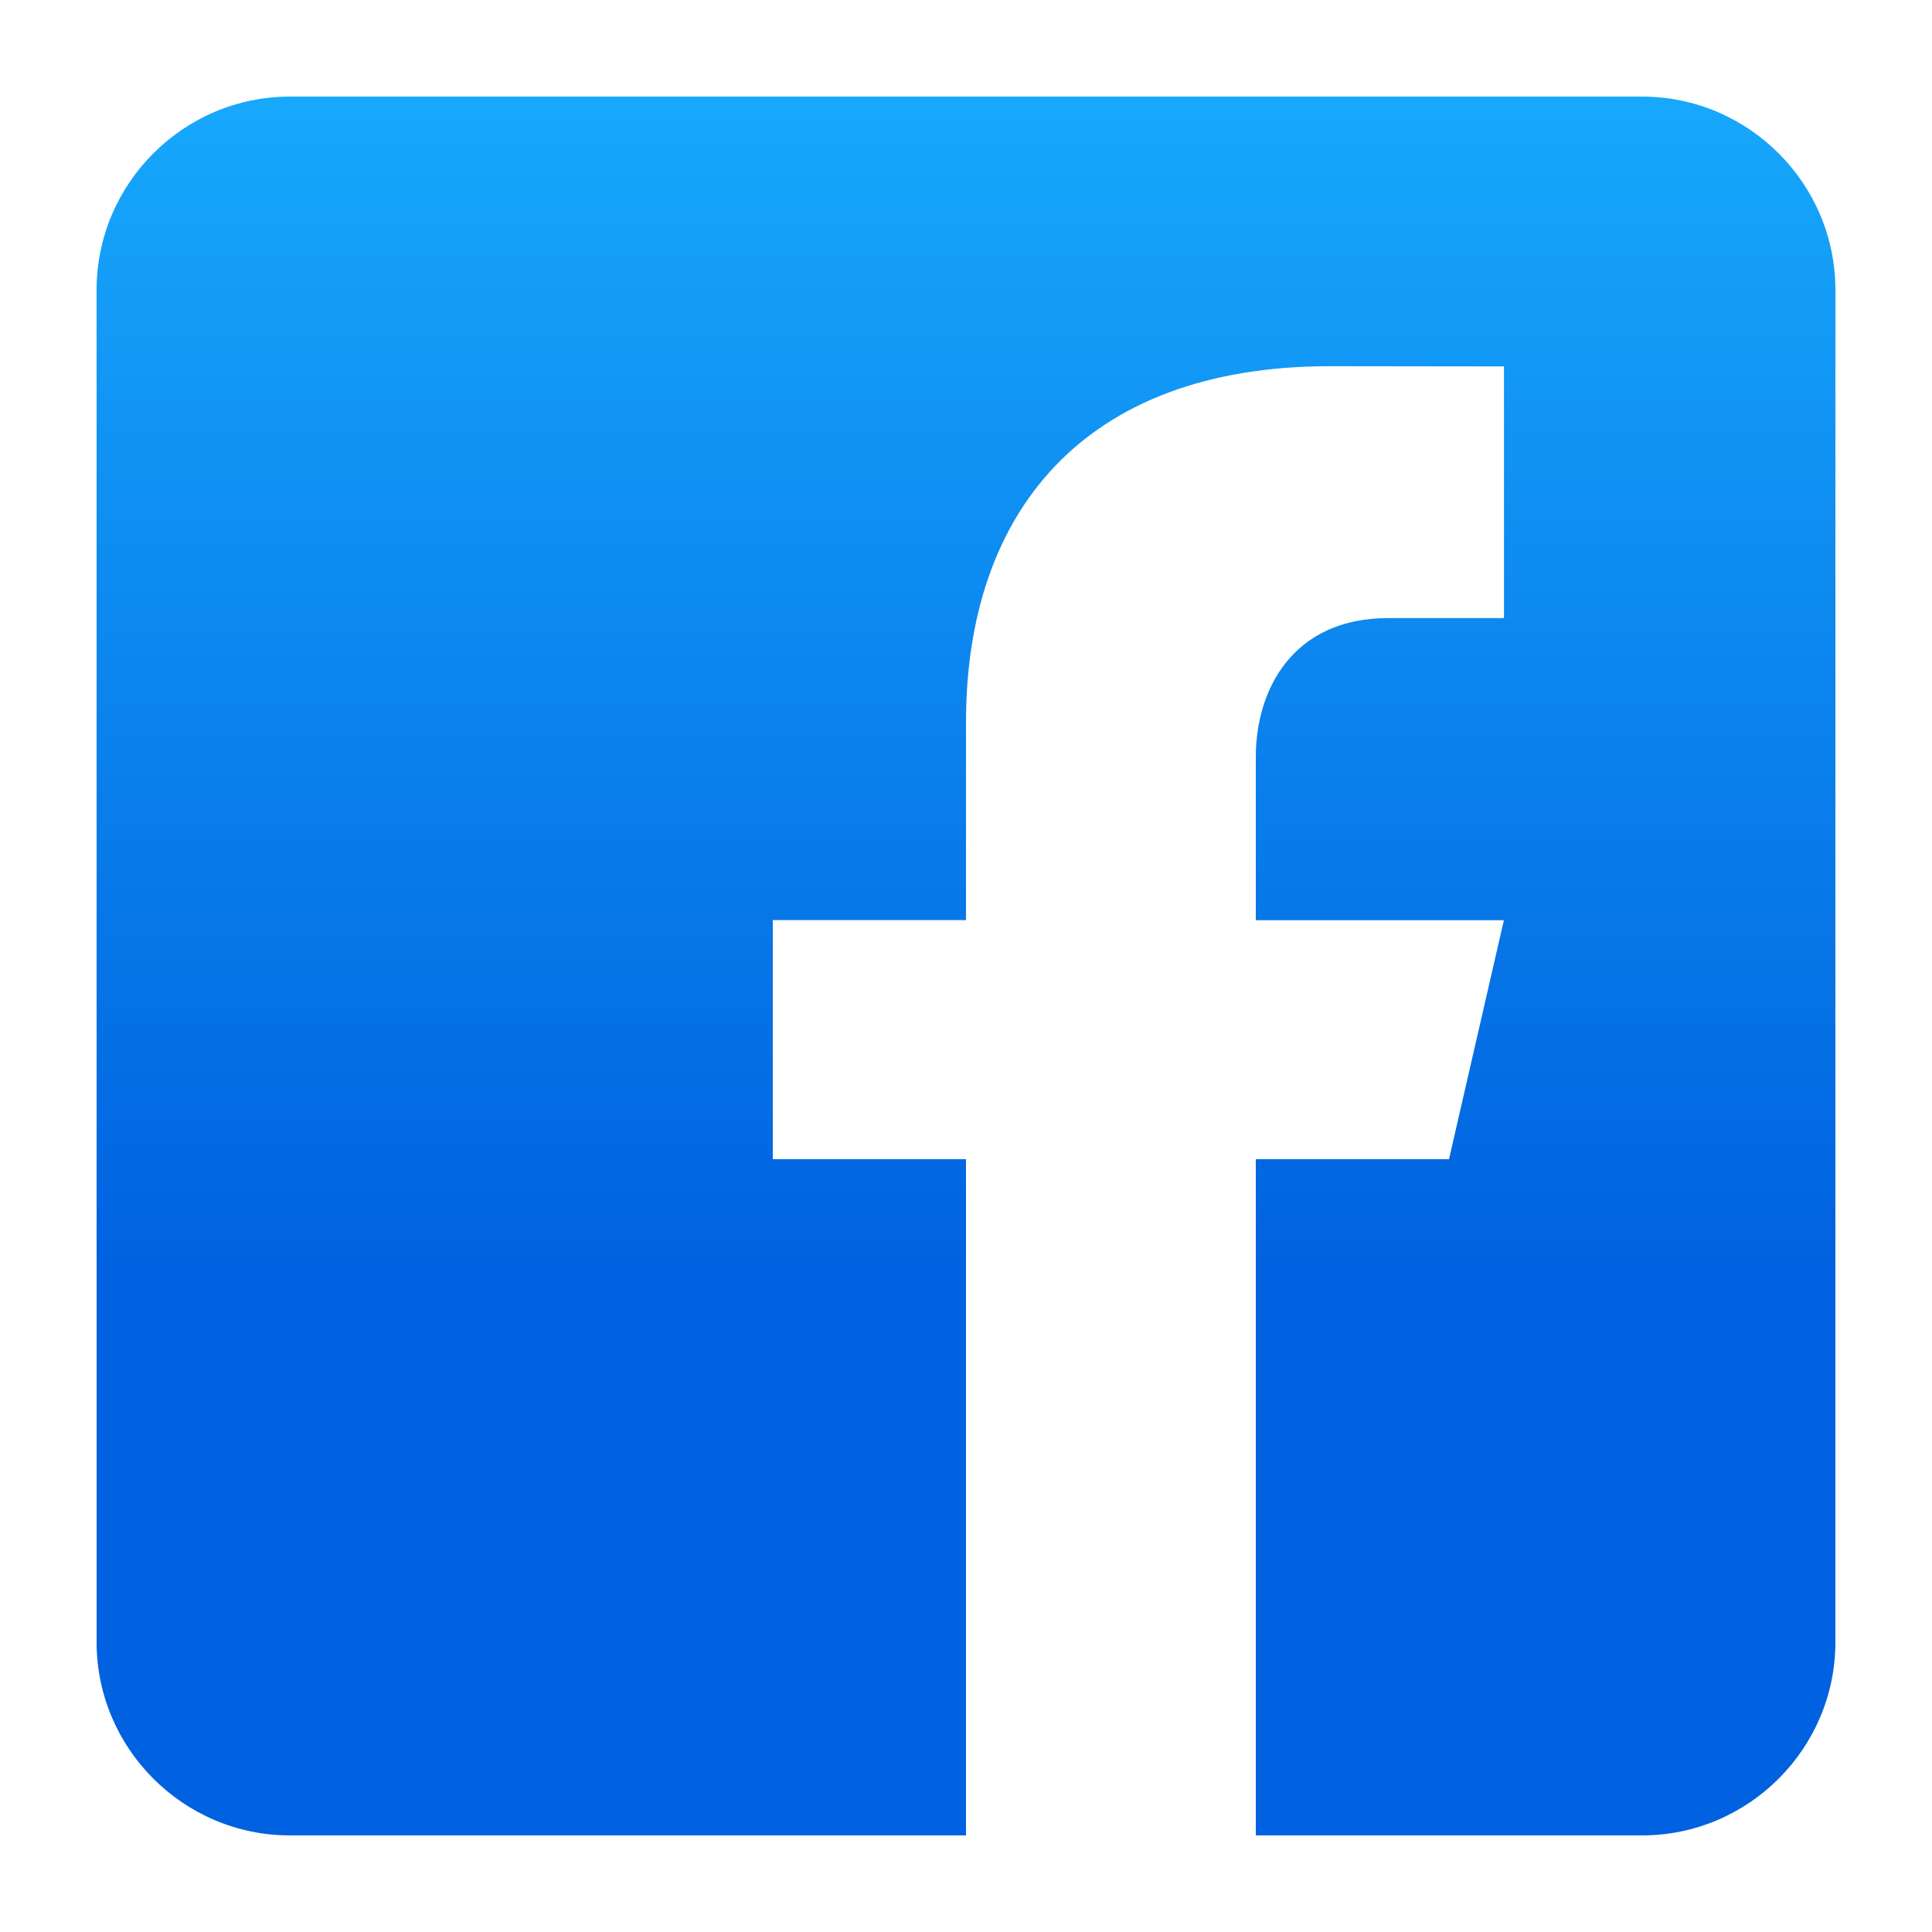 <svg width="44" height="44" viewBox="0 0 44 44" fill="none" xmlns="http://www.w3.org/2000/svg">
<g id="entypo-social:facebook">
<path id="Vector" d="M37.4 2.2H6.6C4.18 2.2 2.2 4.18 2.2 6.6V37.4C2.2 39.822 4.18 41.8 6.6 41.8H22V26.4H17.6V20.955H22V16.445C22 11.684 24.667 8.34 30.285 8.34L34.252 8.345V14.076H31.619C29.432 14.076 28.6 15.717 28.6 17.239V20.957H34.25L33 26.4H28.6V41.8H37.4C39.82 41.8 41.8 39.822 41.8 37.4V6.6C41.8 4.18 39.82 2.2 37.4 2.2Z" fill="url(#paint0_linear_0_35)"/>
</g>
<defs>
<linearGradient id="paint0_linear_0_35" x1="22" y1="2.2" x2="22" y2="41.8" gradientUnits="userSpaceOnUse">
<stop stop-color="#17A8FC"/>
<stop offset="0.672" stop-color="#0062E0"/>
</linearGradient>
</defs>
</svg>
